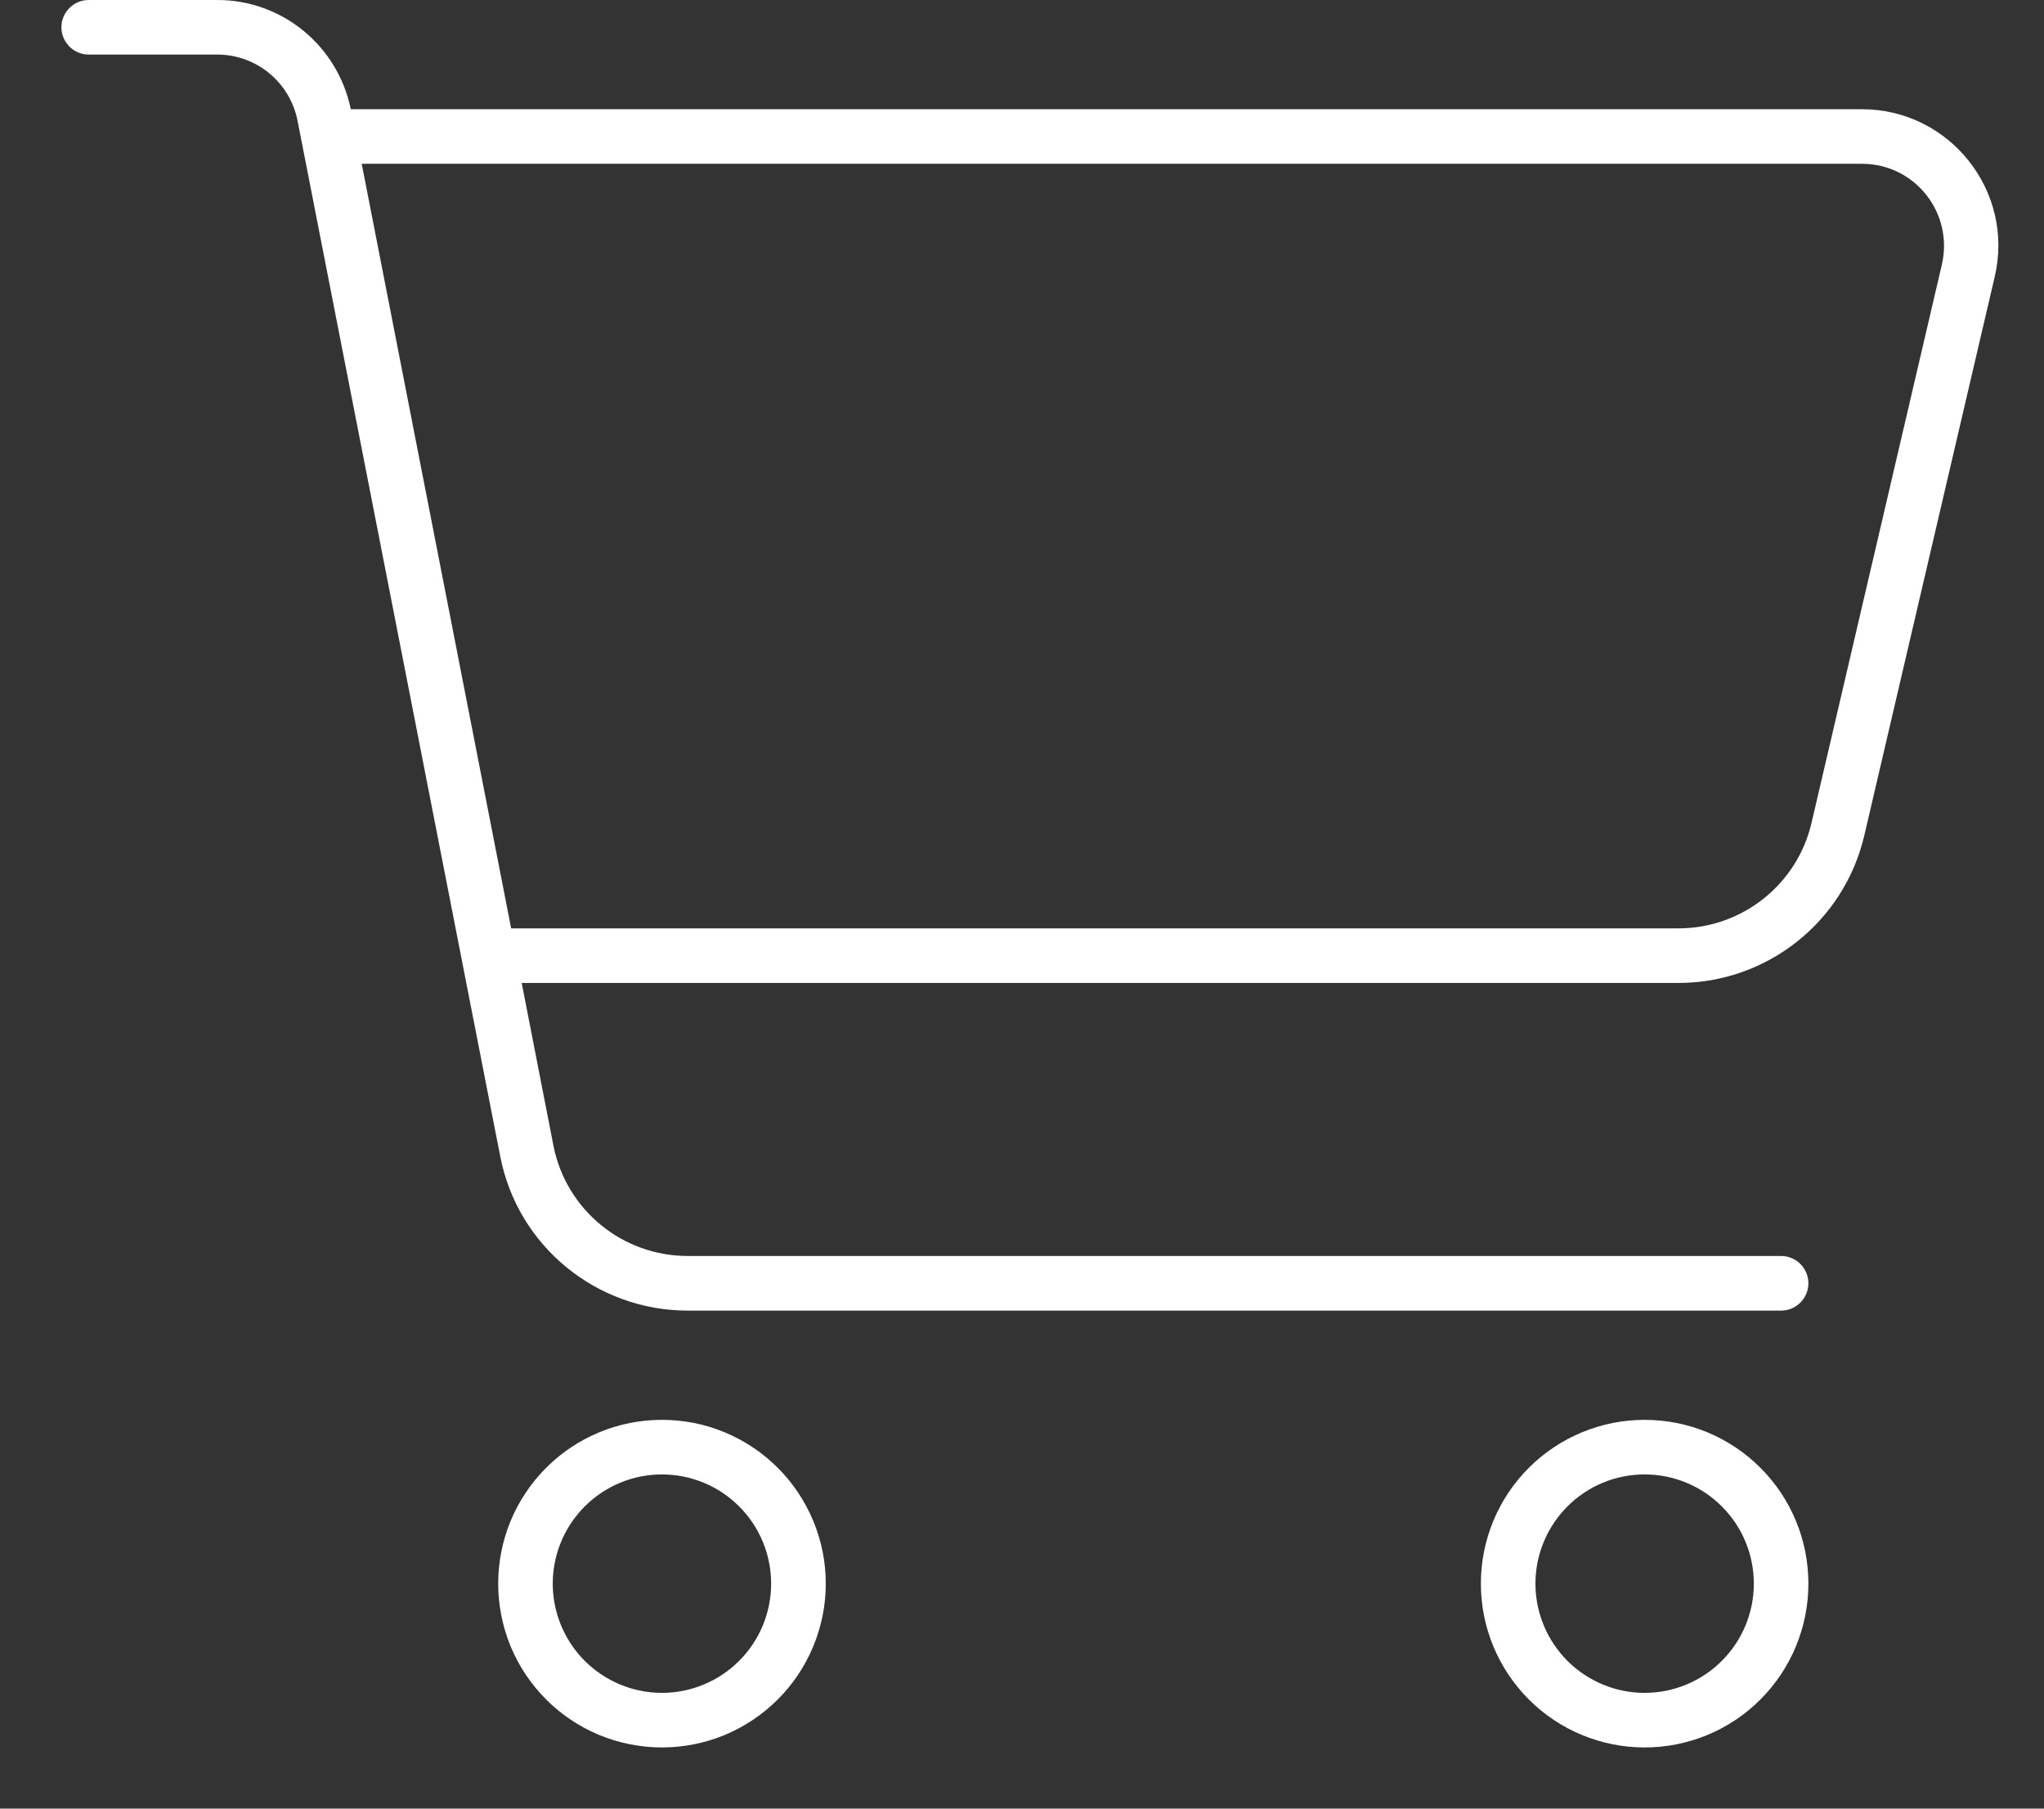<svg width="26" height="23" viewBox="0 0 26 23" fill="none" xmlns="http://www.w3.org/2000/svg">
<rect x="0" y="0" width="26" height="23" fill="#333333" stroke="none"/>
<path d="M1.128 0C0.938 0 0.781 0.156 0.781 0.347C0.781 0.538 0.938 0.694 1.128 0.694H2.765C3.26 0.694 3.689 1.046 3.785 1.536L6.363 14.705C6.584 15.846 7.587 16.667 8.75 16.667H22.656C22.847 16.667 23.003 16.51 23.003 16.319C23.003 16.128 22.847 15.972 22.656 15.972H8.746C7.917 15.972 7.201 15.386 7.04 14.57L6.636 12.5H21.35C22.478 12.5 23.459 11.723 23.715 10.621L25.373 3.52C25.629 2.431 24.8 1.389 23.685 1.389H4.462C4.297 0.582 3.589 0 2.765 0H1.128ZM4.601 2.083H23.685C24.358 2.083 24.852 2.708 24.701 3.364L23.043 10.464C22.86 11.25 22.157 11.806 21.35 11.806H6.502L4.601 2.083ZM7.031 20.139C7.031 19.77 7.178 19.417 7.438 19.157C7.699 18.896 8.052 18.75 8.42 18.75C8.788 18.75 9.142 18.896 9.402 19.157C9.663 19.417 9.809 19.77 9.809 20.139C9.809 20.507 9.663 20.86 9.402 21.121C9.142 21.381 8.788 21.528 8.42 21.528C8.052 21.528 7.699 21.381 7.438 21.121C7.178 20.86 7.031 20.507 7.031 20.139ZM10.504 20.139C10.504 19.865 10.45 19.594 10.345 19.342C10.24 19.089 10.087 18.859 9.893 18.666C9.7 18.472 9.47 18.319 9.217 18.214C8.965 18.109 8.694 18.056 8.42 18.056C8.147 18.056 7.876 18.109 7.623 18.214C7.37 18.319 7.14 18.472 6.947 18.666C6.754 18.859 6.6 19.089 6.495 19.342C6.391 19.594 6.337 19.865 6.337 20.139C6.337 20.413 6.391 20.683 6.495 20.936C6.6 21.189 6.754 21.419 6.947 21.612C7.14 21.805 7.37 21.959 7.623 22.064C7.876 22.168 8.147 22.222 8.42 22.222C8.694 22.222 8.965 22.168 9.217 22.064C9.47 21.959 9.7 21.805 9.893 21.612C10.087 21.419 10.24 21.189 10.345 20.936C10.45 20.683 10.504 20.413 10.504 20.139ZM20.92 18.75C21.288 18.75 21.642 18.896 21.902 19.157C22.163 19.417 22.309 19.77 22.309 20.139C22.309 20.507 22.163 20.86 21.902 21.121C21.642 21.381 21.288 21.528 20.92 21.528C20.552 21.528 20.198 21.381 19.938 21.121C19.678 20.86 19.531 20.507 19.531 20.139C19.531 19.77 19.678 19.417 19.938 19.157C20.198 18.896 20.552 18.75 20.92 18.75ZM20.92 22.222C21.473 22.222 22.003 22.003 22.393 21.612C22.784 21.221 23.003 20.691 23.003 20.139C23.003 19.586 22.784 19.056 22.393 18.666C22.003 18.275 21.473 18.056 20.92 18.056C20.368 18.056 19.838 18.275 19.447 18.666C19.056 19.056 18.837 19.586 18.837 20.139C18.837 20.691 19.056 21.221 19.447 21.612C19.838 22.003 20.368 22.222 20.92 22.222Z" fill="white"/>
</svg>

